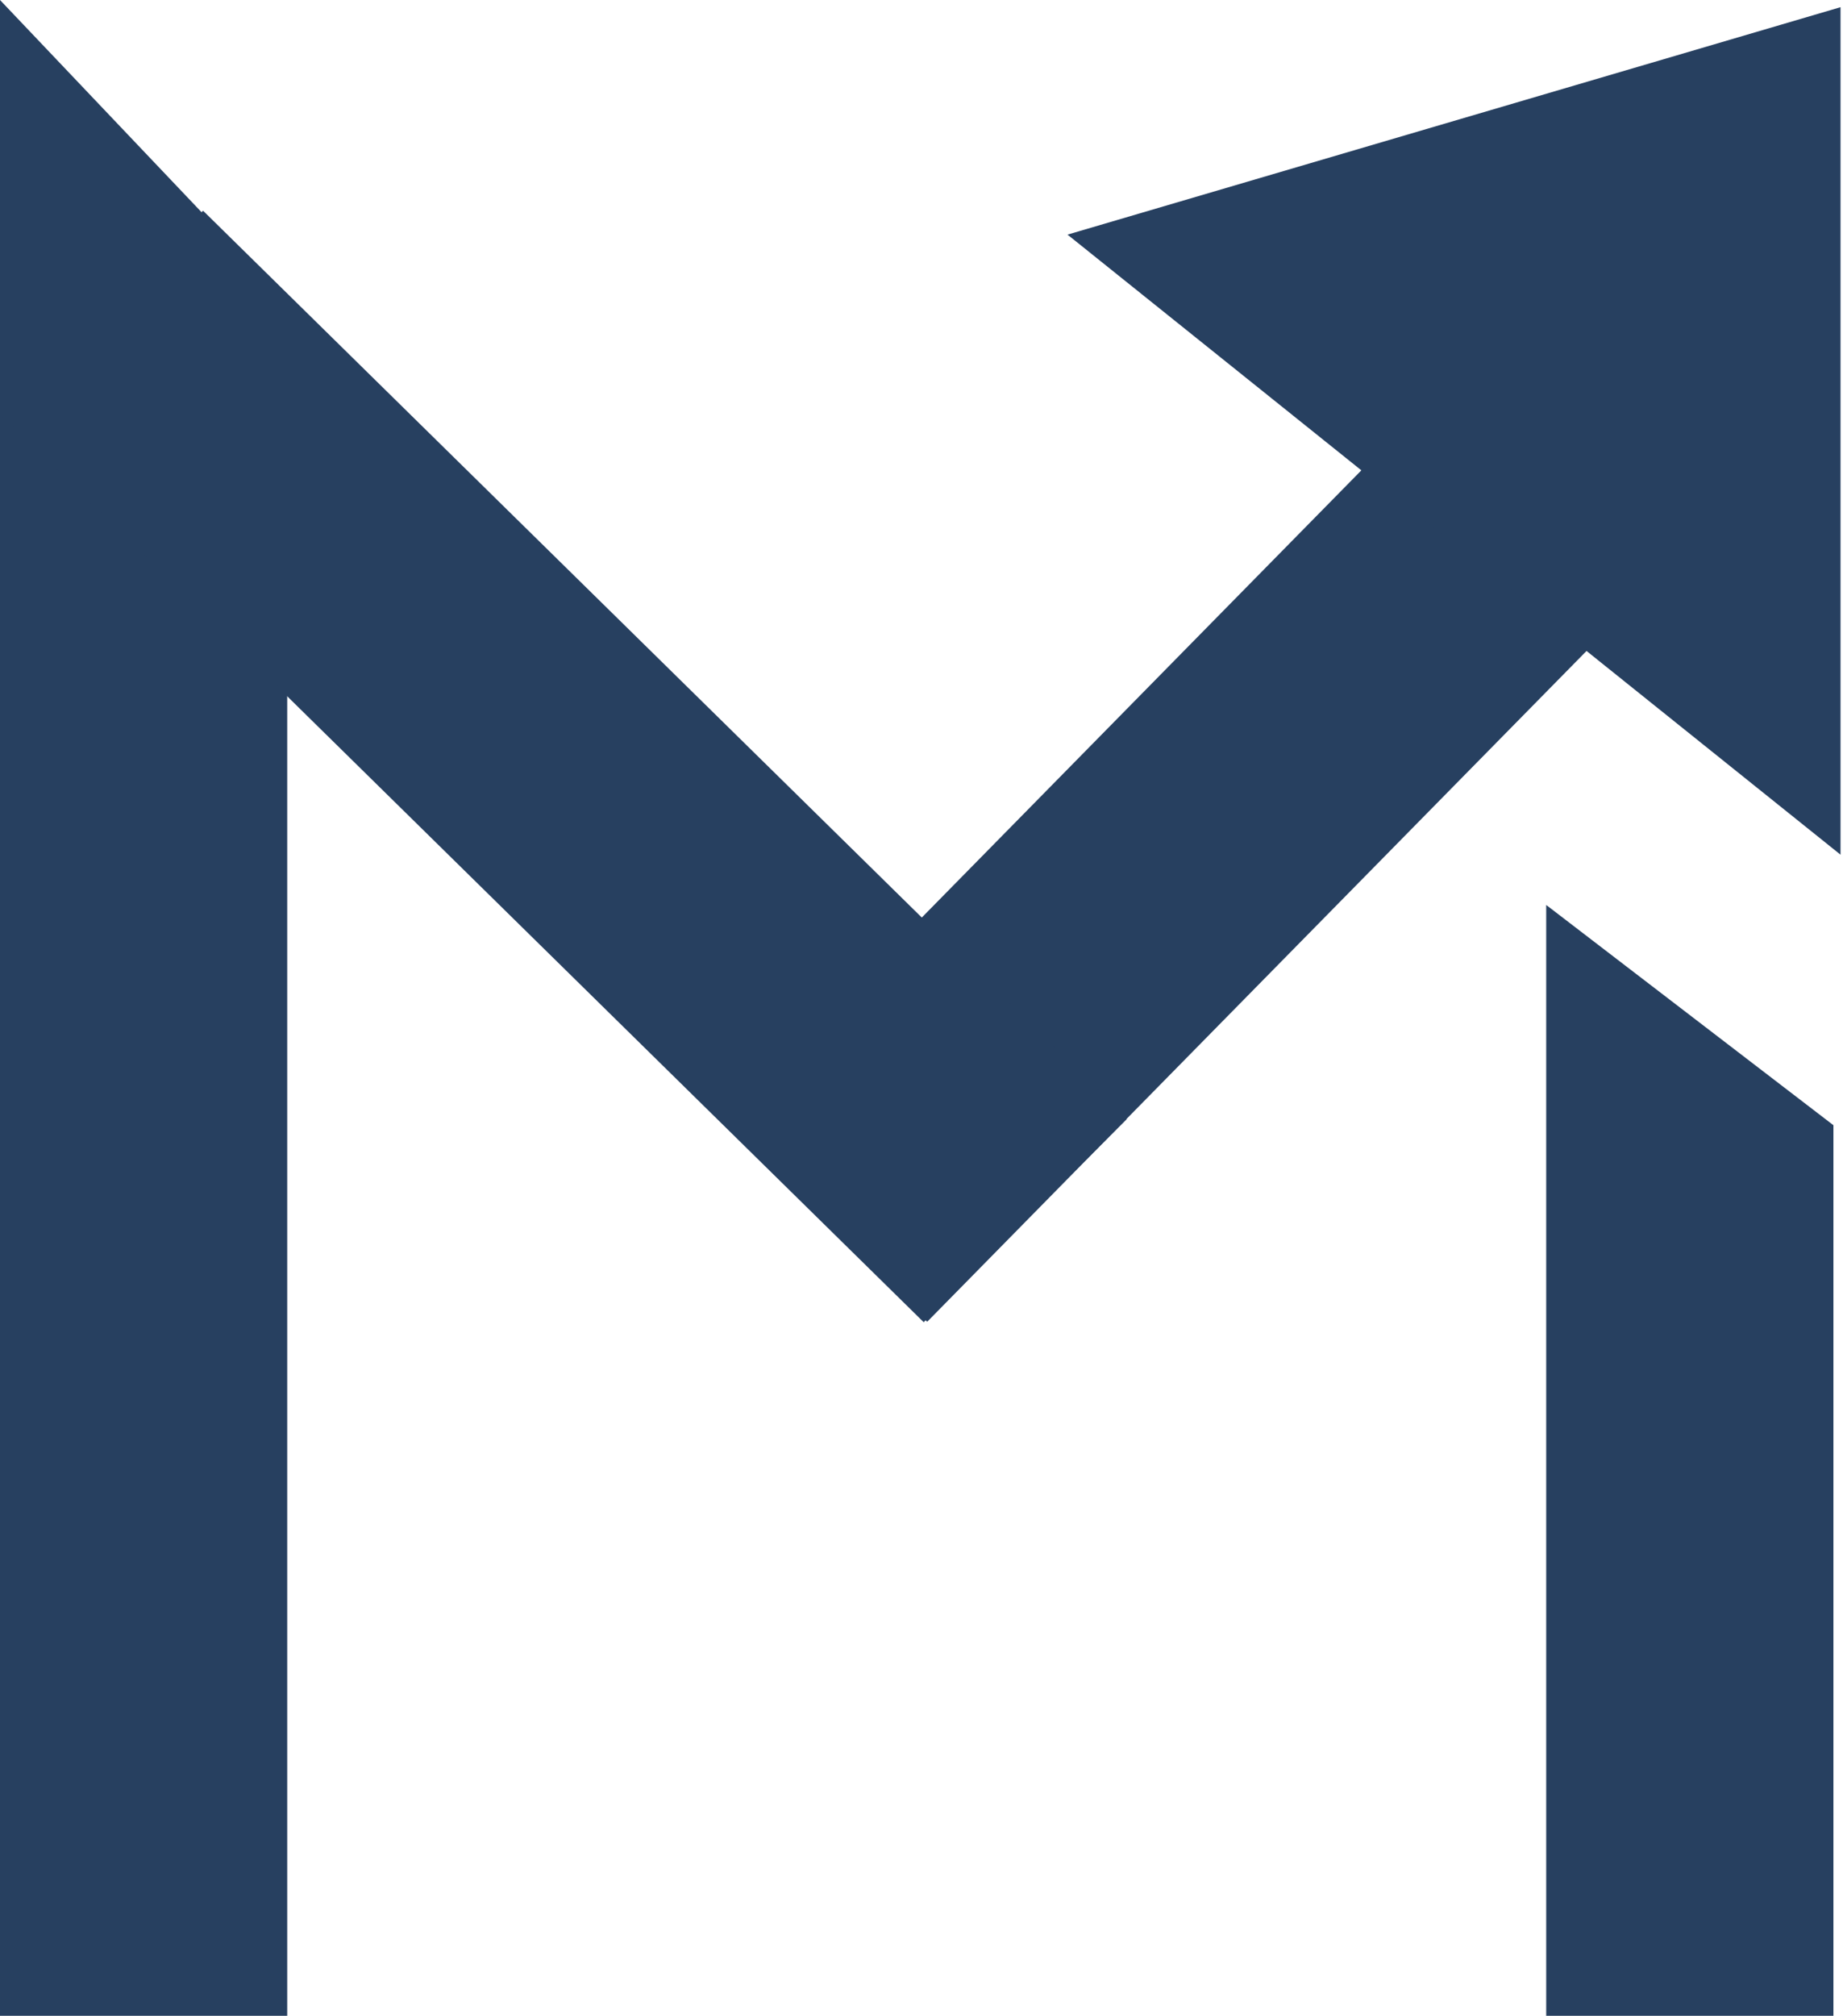 <svg xmlns="http://www.w3.org/2000/svg" width="385" height="421" viewBox="0 0 385 421" fill="none">
<rect width="385" height="421" fill="none"/>
<path d="M323 189L383 235V421H323V189Z" fill="#274060"/>
<path d="M0 0L60 63.15V421H0V0Z" fill="#274060"/>
<rect width="60" height="270.63" transform="matrix(0.707 0.707 -0.701 0.713 340.977 40.669)" fill="#274060"/>
<rect width="60" height="270.63" transform="matrix(0.707 -0.707 0.713 0.701 0 86.426)" fill="#274060"/>
<path d="M223 49L384.483 1.5L384.483 178.5L223 49Z" fill="#274060"/>
</svg>